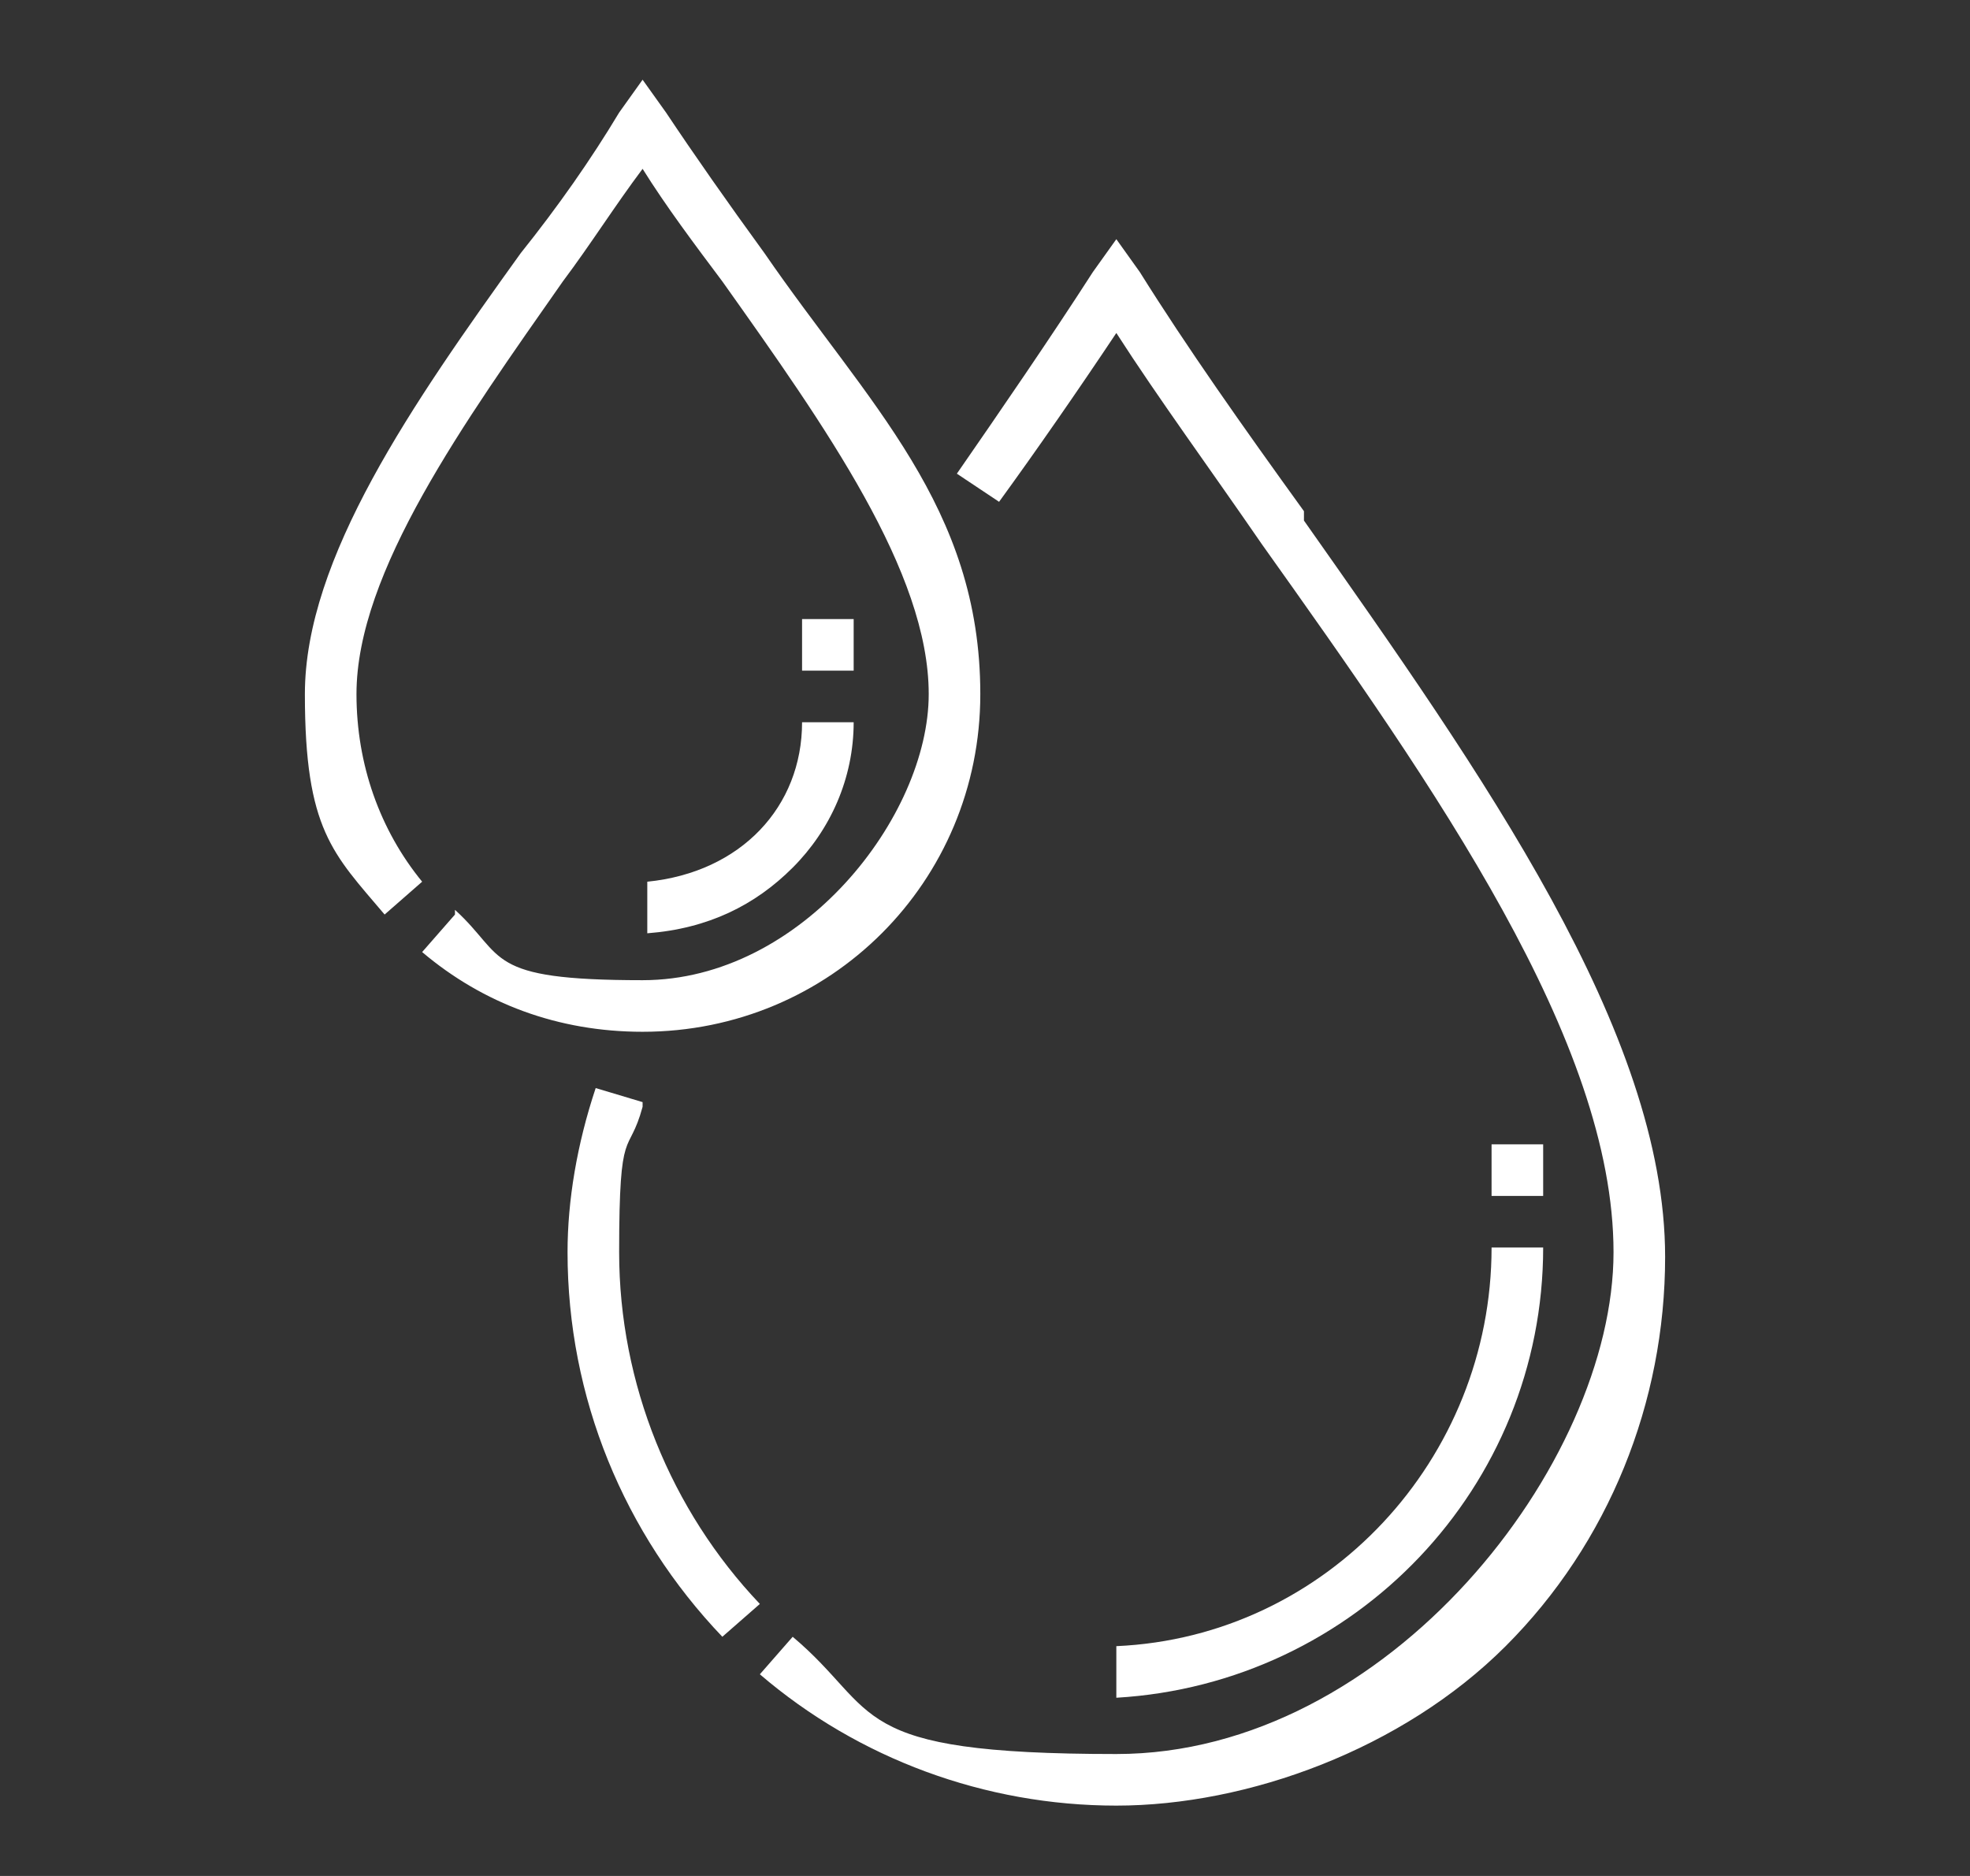 <?xml version="1.0" encoding="UTF-8"?>
<svg id="Layer_1" xmlns="http://www.w3.org/2000/svg" version="1.1" viewBox="0 0 42 40">
  <rect x="0" y="0" width="42" height="40" fill="#333333" stroke="none"/>
  <!-- Generator: Adobe Illustrator 29.2.1, SVG Export Plug-In . SVG Version: 2.1.0 Build 116)  -->
  <defs>
    <style>
      .st0 {
        fill: #fff;
      }
    </style>
  </defs>
  <path class="st0" d="M13.7,23.5l-1-.3c-.4,1.2-.6,2.4-.6,3.5,0,3.1,1.2,6,3.3,8.2l.8-.7c-1.9-2-3-4.7-3-7.5s.2-2,.5-3.1Z"/>
  <path class="st0" d="M27.8,10.9c-1.3-1.8-2.5-3.5-3.5-5.1l-.5-.7-.5.7c-.9,1.4-2,3-2.9,4.3l.9.6c.8-1.1,1.7-2.4,2.5-3.6.9,1.4,2,2.9,3.1,4.5,3.7,5.2,7.5,10.6,7.5,15.1s-4.8,10.7-10.6,10.7-5-.9-6.9-2.5l-.7.8c2.1,1.8,4.8,2.8,7.6,2.8s6.1-1.2,8.3-3.4c2.2-2.2,3.4-5.2,3.4-8.3,0-4.8-3.9-10.3-7.7-15.7Z"/>
  <rect class="st0" x="31.8" y="24.4" width="1.1" height="1.1"/>
  <path class="st0" d="M23.8,35.1v1.1c5.1-.3,9.1-4.5,9.1-9.6h-1.1c0,4.5-3.5,8.3-8,8.5Z"/>
  <path class="st0" d="M9.7,19.5l-.7.8c1.3,1.1,2.9,1.7,4.7,1.7,4,0,7.2-3.2,7.2-7.2s-2.4-6.2-4.6-9.4c-.8-1.1-1.5-2.1-2.1-3l-.5-.7-.5.7c-.6,1-1.3,2-2.1,3-2.3,3.2-4.6,6.5-4.6,9.4s.6,3.4,1.7,4.7l.8-.7c-.9-1.1-1.4-2.5-1.4-4,0-2.6,2.3-5.8,4.4-8.8.6-.8,1.1-1.6,1.7-2.4.5.8,1.1,1.6,1.7,2.4,2.2,3.1,4.4,6.2,4.4,8.8s-2.7,6.1-6.1,6.1-2.9-.5-4-1.5Z"/>
  <path class="st0" d="M13.8,18.8v1.1c1.3-.1,2.3-.6,3.1-1.4.8-.8,1.3-1.9,1.3-3.1h-1.1c0,1.8-1.3,3.2-3.3,3.4Z"/>
  <rect class="st0" x="17.1" y="13.2" width="1.1" height="1.1"/>
</svg>